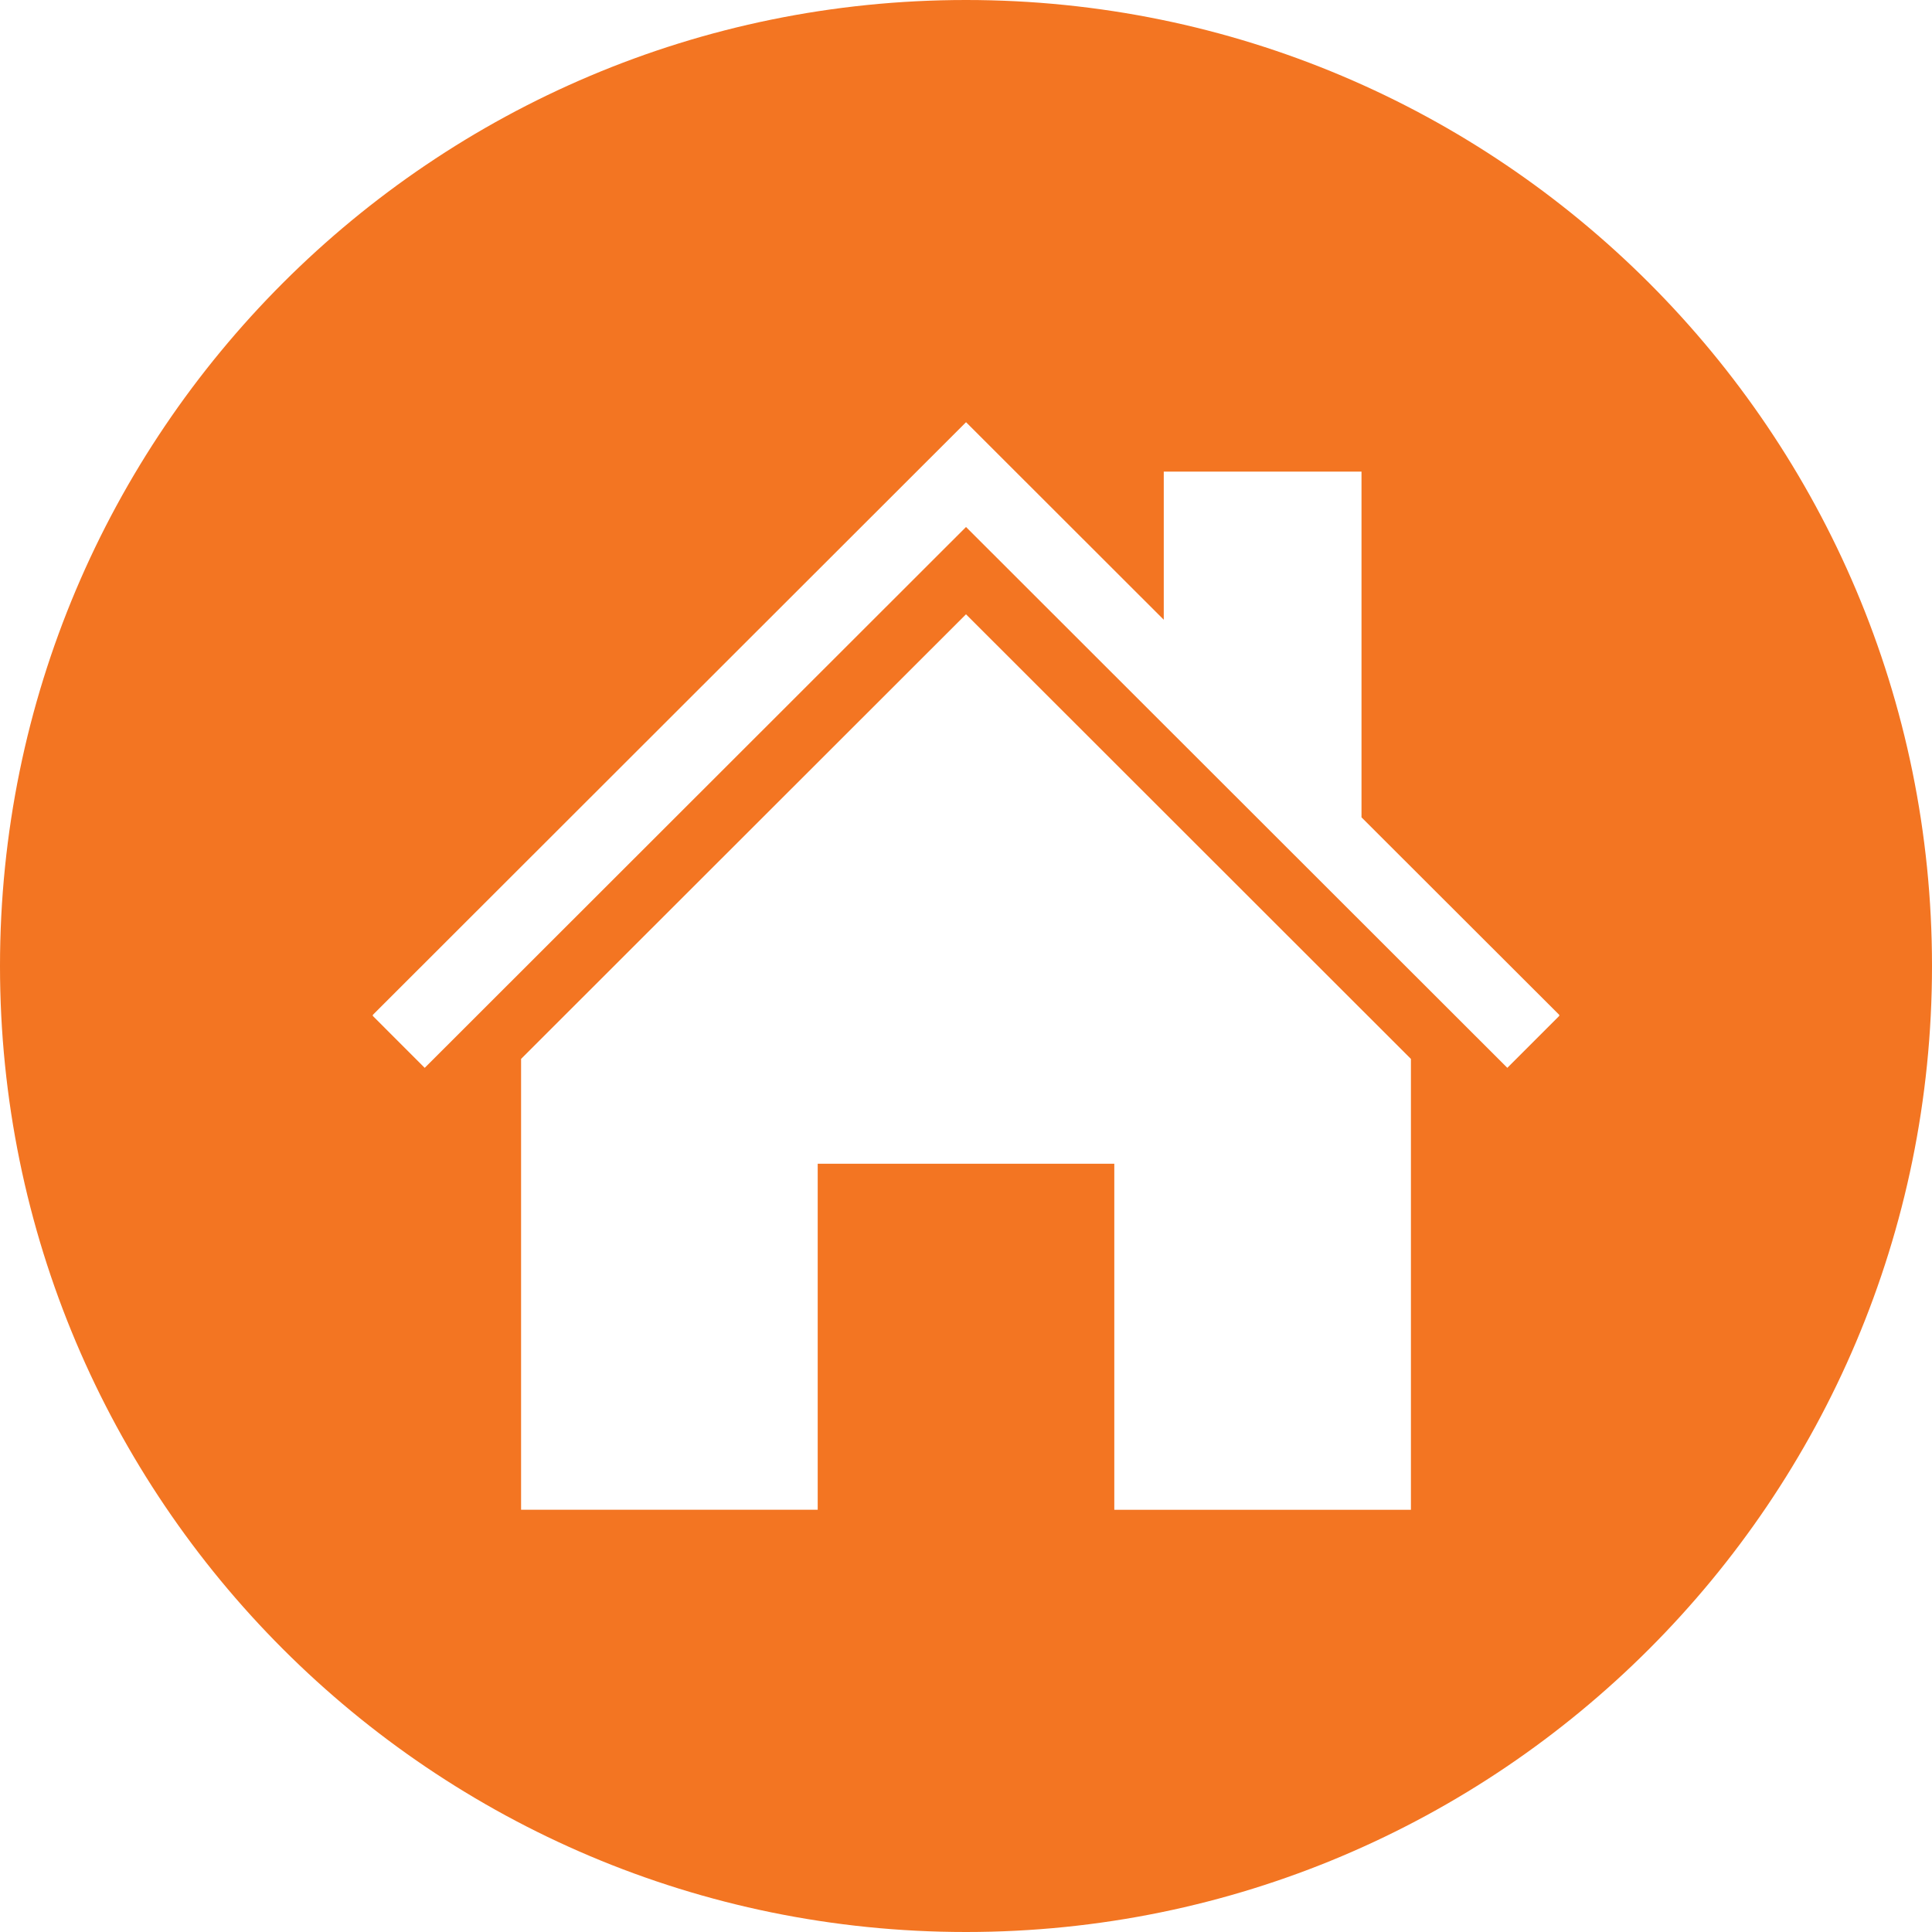 <?xml version="1.0" encoding="UTF-8"?>
<svg id="Layer_1" xmlns="http://www.w3.org/2000/svg" version="1.1" viewBox="0 0 100 100">
  <!-- Generator: Adobe Illustrator 29.8.2, SVG Export Plug-In . SVG Version: 2.1.1 Build 3)  -->
  <defs>
    <style>
      .st0 {
        fill: #f37522;
      }
    </style>
  </defs>
  <path class="st0" d="M50,0C22.386,0,0,22.386,0,50s22.386,50,50,50,50-22.386,50-50S77.614,0,50,0ZM73.029,78.146h-15.353v-17.912h-15.352v17.91h-15.353v-23.336l23.029-23.012,23.029,23.013v23.336ZM80.705,52.584l-2.686,2.687-28.018-27.994-28.018,27.995-2.686-2.687v-.055l30.705-30.677,10.234,10.225v-7.667h10.235v17.895l10.235,10.223v.055Z"/>
</svg>